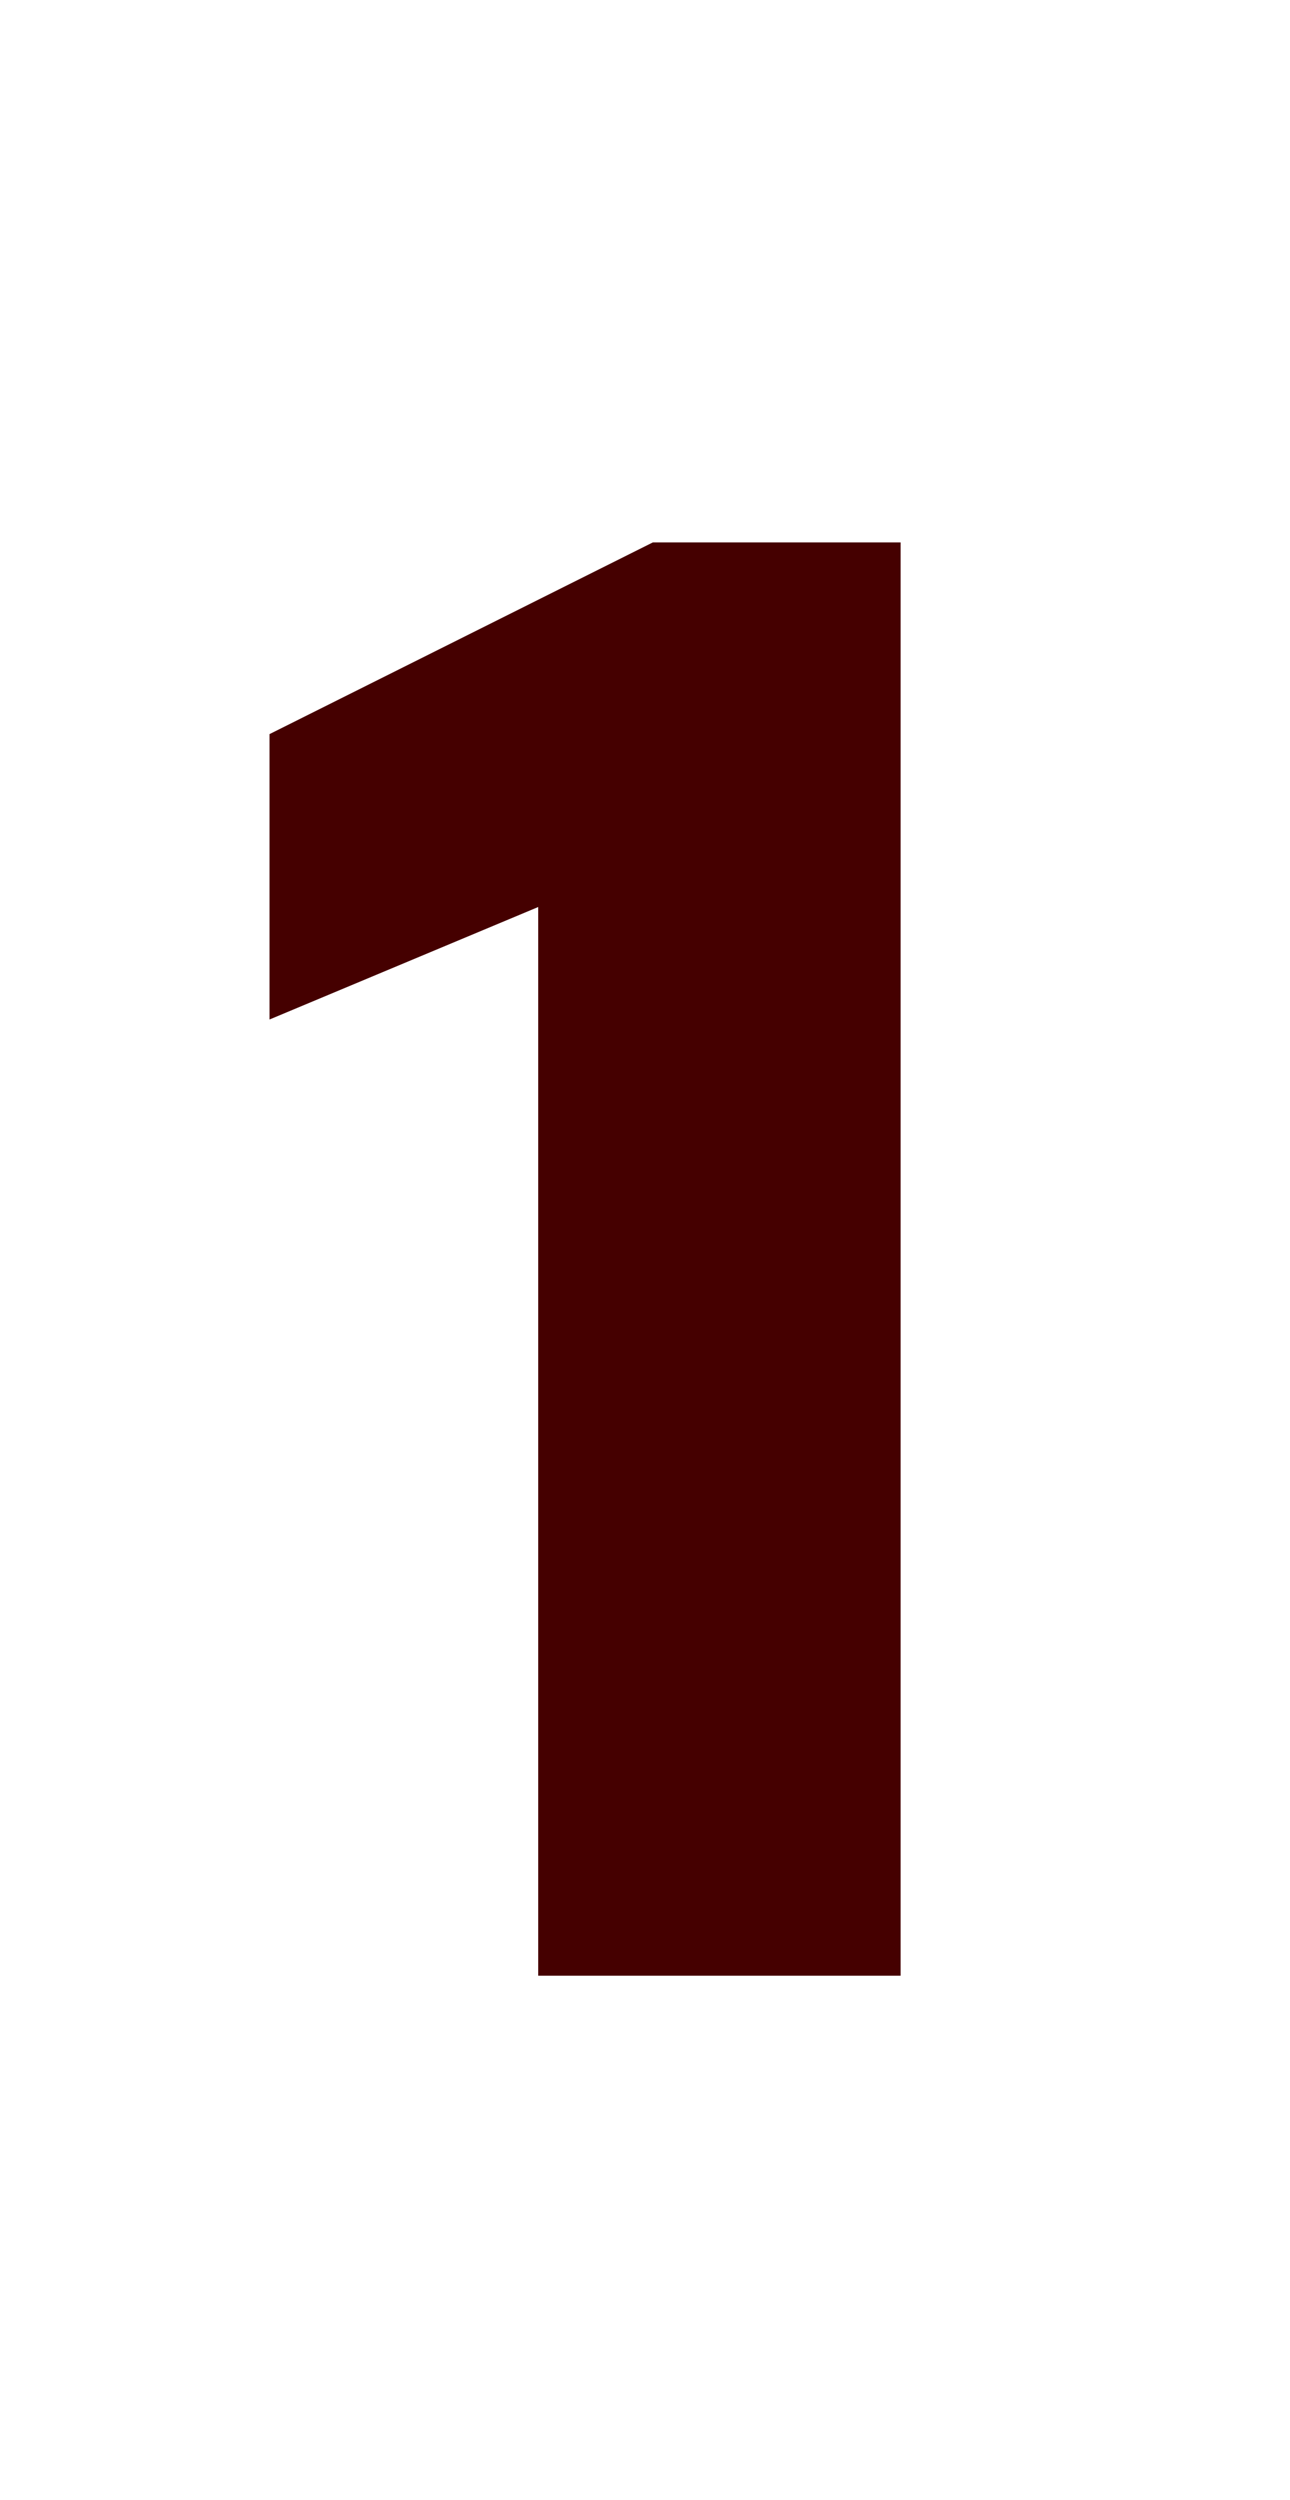 <svg width="32" height="62" viewBox="0 0 32 62" fill="none" xmlns="http://www.w3.org/2000/svg">
<path d="M13.351 49V22.495L6.686 25.285V18.207L16.193 13.453H22.341V49H13.351Z" fill="#450000"/>
</svg>
